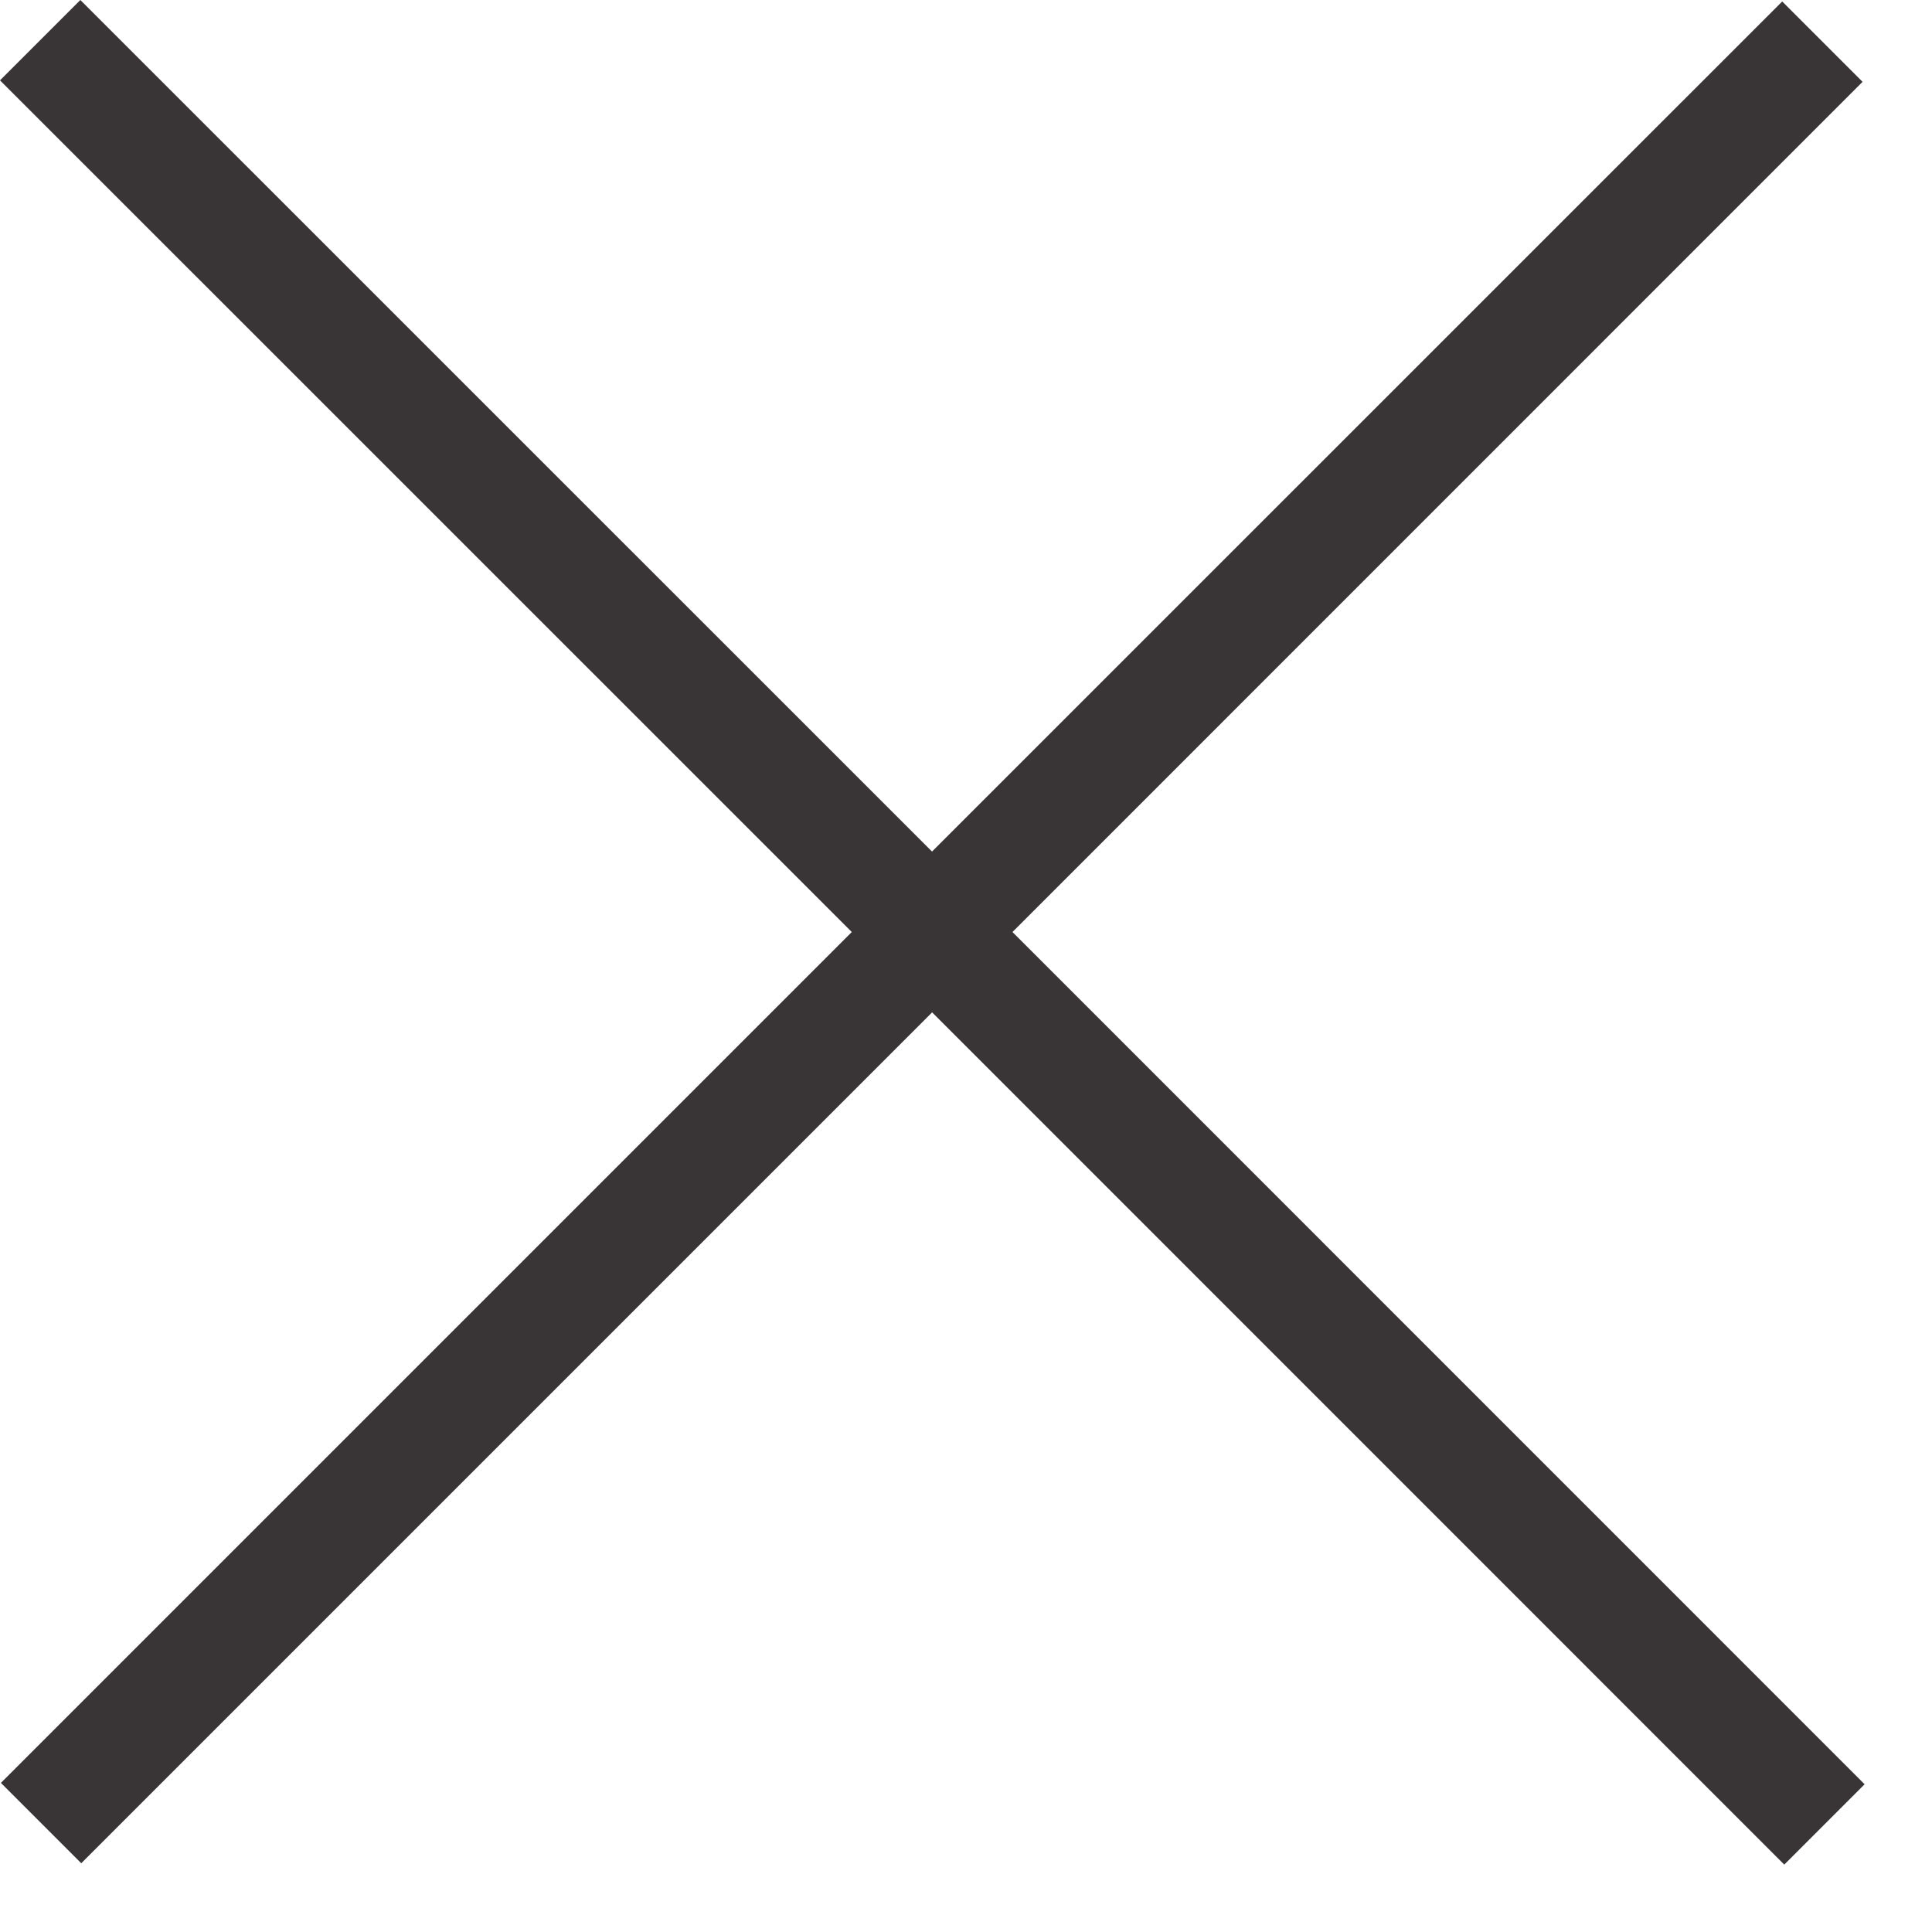 <svg xmlns="http://www.w3.org/2000/svg" viewBox="0 0 17 17"><path d="M15.7 16.407L8.202 8.908l-7.487 7.487-.707-.707 7.487-7.487L0 .707.707 0l7.494 7.493 7.481-7.48.707.707-7.48 7.481 7.498 7.499z" fill="#393536" fill-rule="nonzero"/></svg>